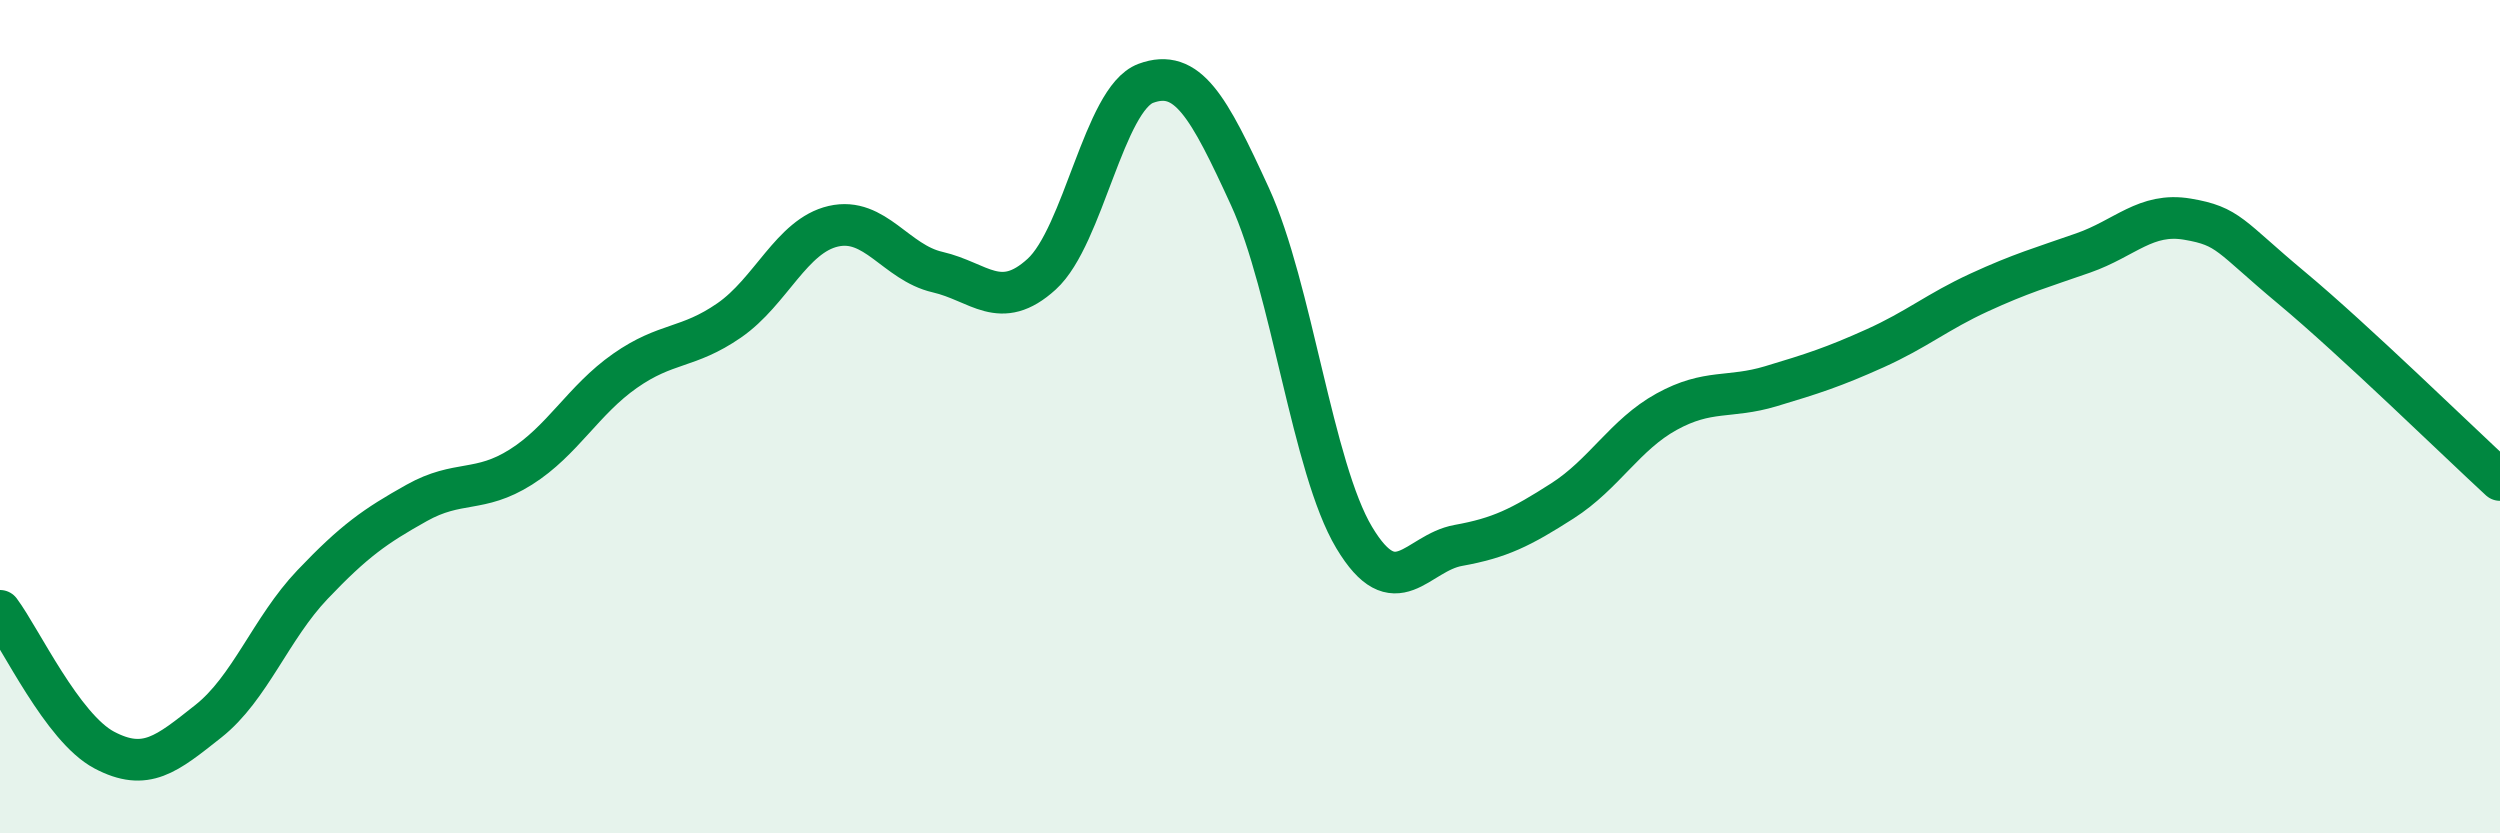 
    <svg width="60" height="20" viewBox="0 0 60 20" xmlns="http://www.w3.org/2000/svg">
      <path
        d="M 0,14.66 C 0.5,15.33 1.5,17.47 2.5,18 C 3.5,18.53 4,18.1 5,17.31 C 6,16.52 6.5,15.08 7.5,14.03 C 8.5,12.98 9,12.63 10,12.07 C 11,11.51 11.5,11.84 12.5,11.21 C 13.5,10.58 14,9.6 15,8.9 C 16,8.2 16.5,8.38 17.5,7.69 C 18.5,7 19,5.66 20,5.43 C 21,5.2 21.5,6.3 22.5,6.53 C 23.5,6.76 24,7.49 25,6.58 C 26,5.67 26.5,2.37 27.5,2 C 28.5,1.63 29,2.54 30,4.72 C 31,6.9 31.5,11.23 32.5,12.9 C 33.5,14.57 34,13.27 35,13.09 C 36,12.91 36.5,12.66 37.5,12.02 C 38.5,11.38 39,10.43 40,9.88 C 41,9.33 41.5,9.57 42.5,9.27 C 43.5,8.97 44,8.81 45,8.36 C 46,7.91 46.5,7.48 47.5,7.02 C 48.5,6.56 49,6.42 50,6.07 C 51,5.72 51.5,5.09 52.5,5.26 C 53.5,5.43 53.5,5.66 55,6.91 C 56.5,8.16 59,10.6 60,11.52L60 20L0 20Z"
        fill="#008740"
        opacity="0.1"
        stroke-linecap="round"
        stroke-linejoin="round"
      />
      <path
        d="M 0,14.66 C 0.5,15.33 1.5,17.47 2.5,18 C 3.5,18.53 4,18.1 5,17.31 C 6,16.52 6.5,15.08 7.5,14.03 C 8.5,12.98 9,12.63 10,12.07 C 11,11.51 11.5,11.84 12.5,11.21 C 13.5,10.58 14,9.6 15,8.9 C 16,8.2 16.5,8.38 17.5,7.69 C 18.5,7 19,5.66 20,5.43 C 21,5.2 21.5,6.3 22.5,6.53 C 23.5,6.76 24,7.49 25,6.58 C 26,5.67 26.5,2.37 27.5,2 C 28.5,1.63 29,2.54 30,4.72 C 31,6.9 31.5,11.23 32.5,12.9 C 33.5,14.57 34,13.27 35,13.09 C 36,12.91 36.5,12.66 37.5,12.02 C 38.5,11.38 39,10.43 40,9.88 C 41,9.33 41.5,9.57 42.5,9.27 C 43.5,8.97 44,8.81 45,8.36 C 46,7.91 46.5,7.48 47.5,7.02 C 48.5,6.56 49,6.42 50,6.07 C 51,5.72 51.5,5.09 52.5,5.26 C 53.5,5.43 53.5,5.66 55,6.91 C 56.5,8.16 59,10.6 60,11.52"
        stroke="#008740"
        stroke-width="1"
        fill="none"
        stroke-linecap="round"
        stroke-linejoin="round"
      />
    </svg>
  